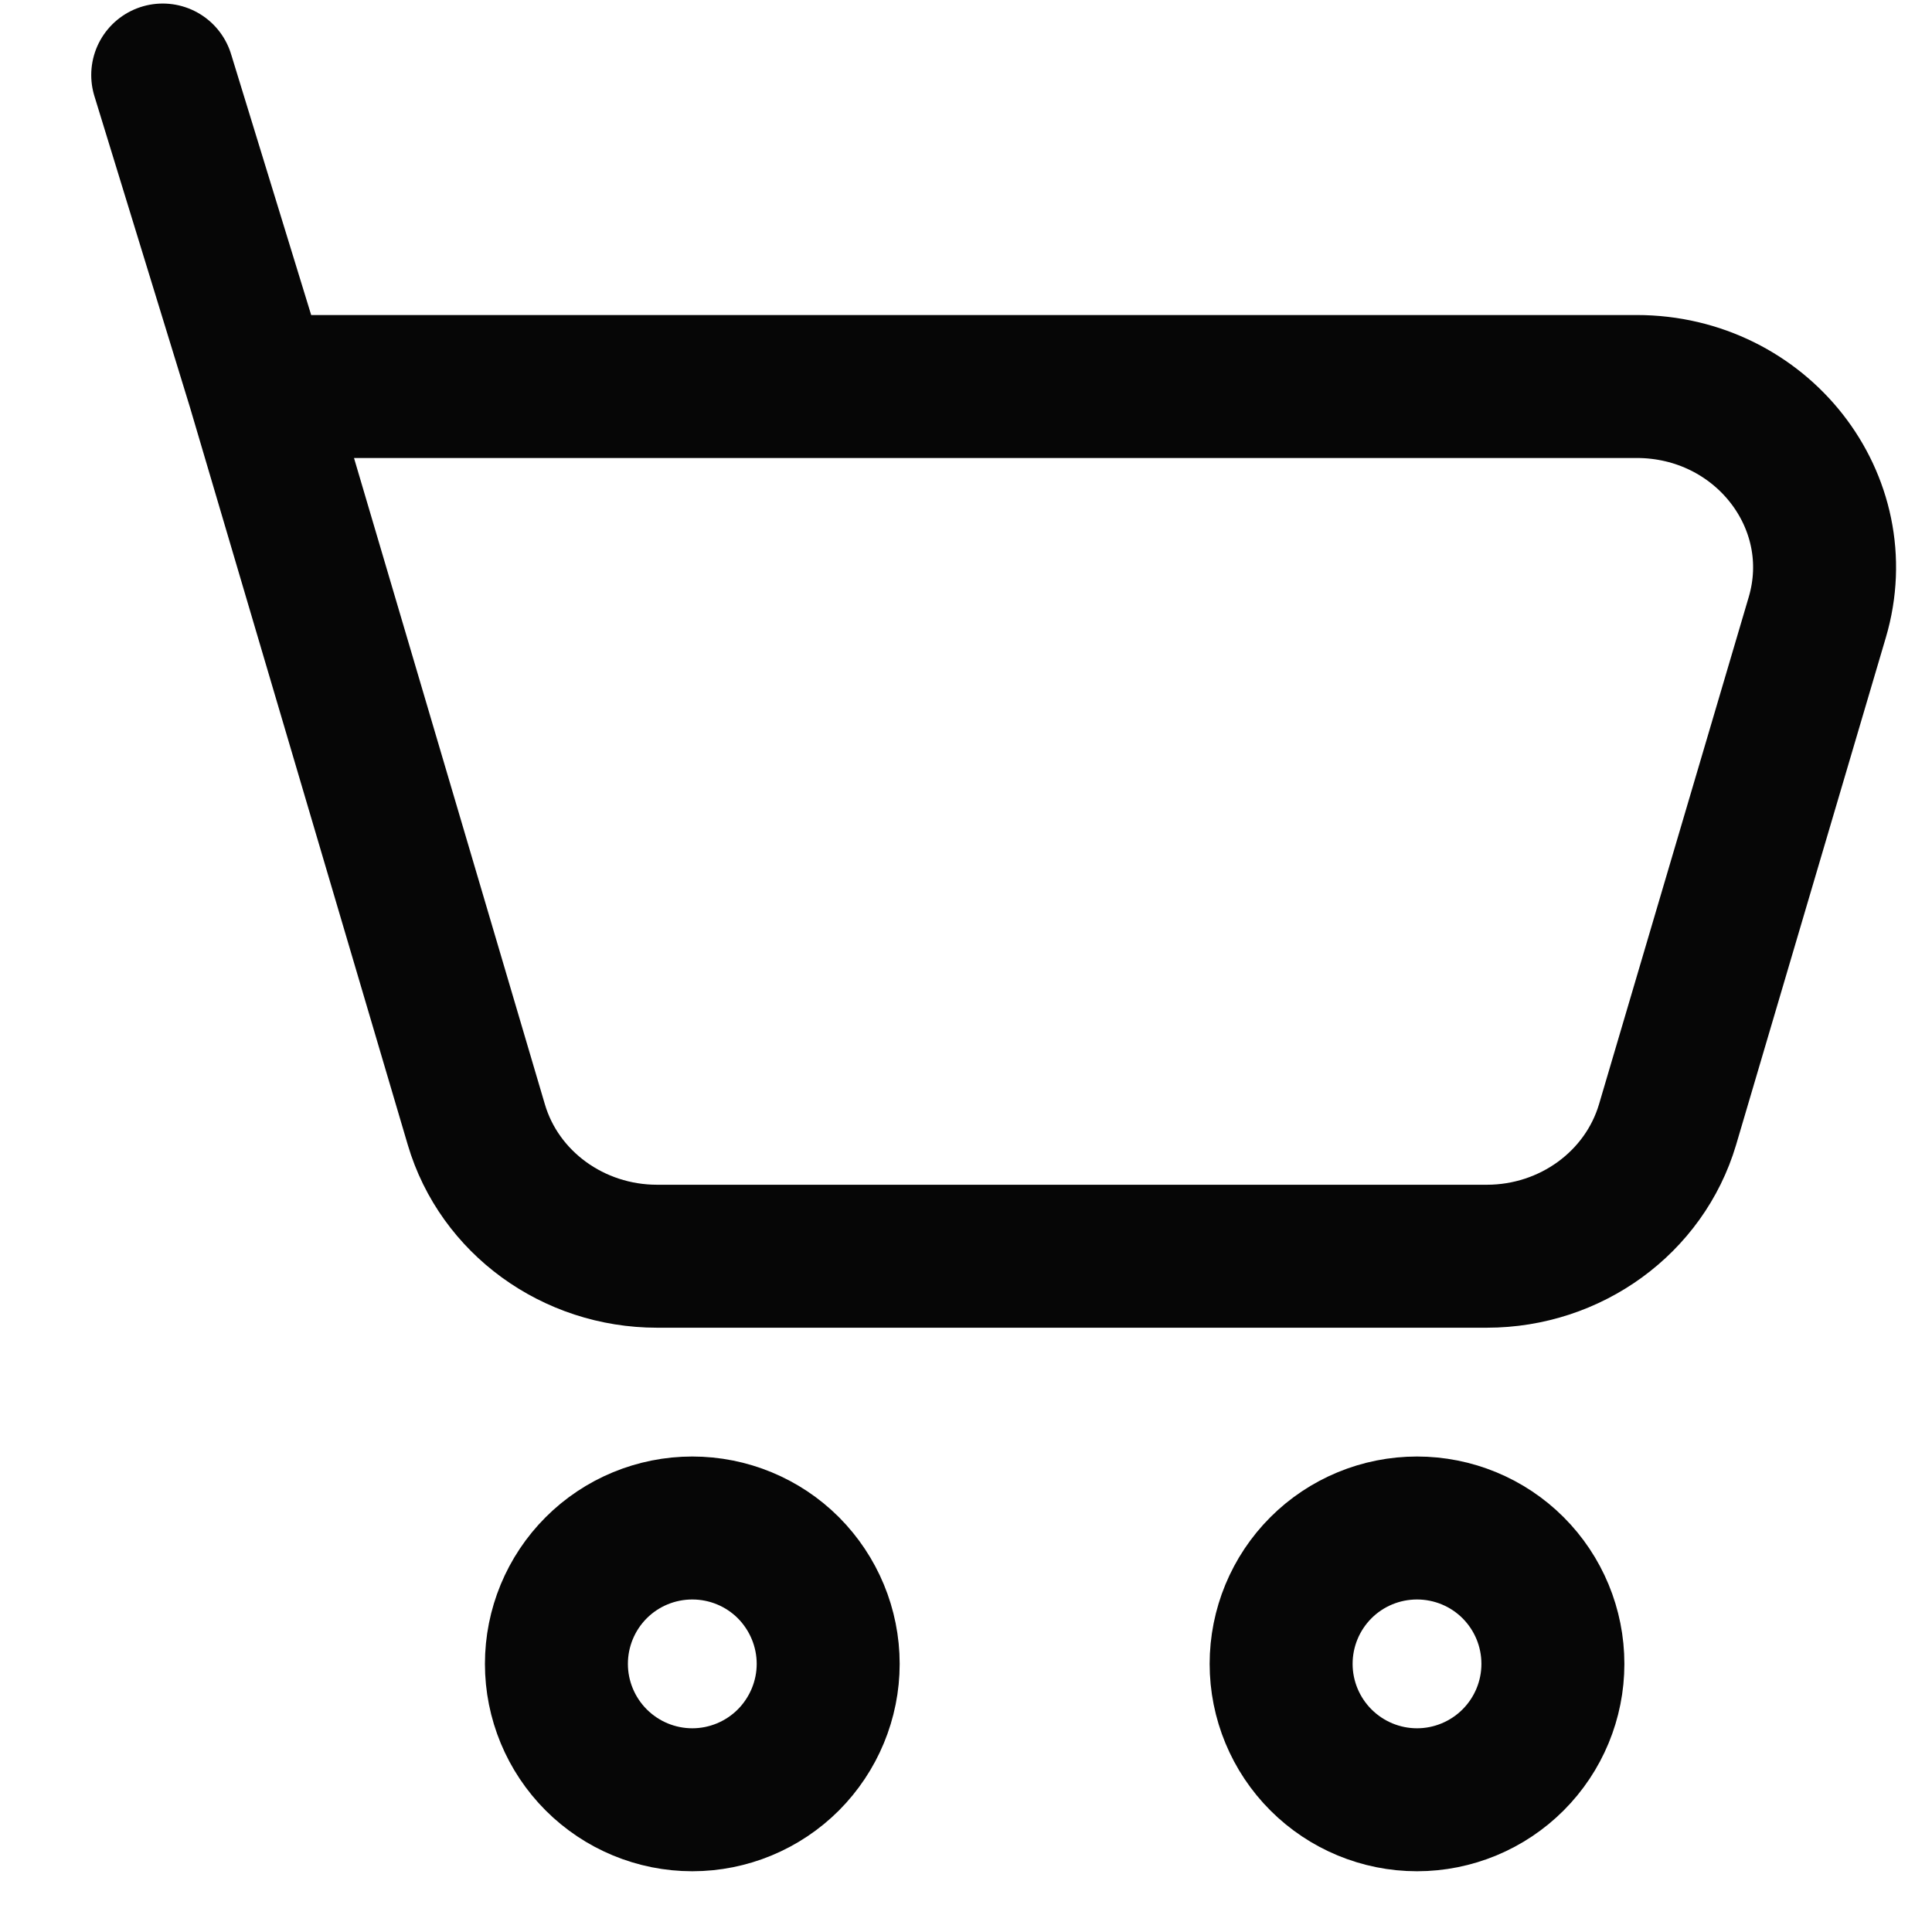 <svg width="18" height="18" viewBox="0 0 18 18" fill="none" xmlns="http://www.w3.org/2000/svg">
<path d="M2.407 3.601H15.248C16.411 3.601 17.25 4.673 16.931 5.752L15.536 10.478C15.32 11.204 14.633 11.704 13.852 11.704H6.122C5.34 11.704 4.652 11.203 4.438 10.478L2.407 3.601ZM2.407 3.601L1.516 0.699M13.202 16.768C13.538 16.768 13.86 16.634 14.097 16.397C14.335 16.159 14.468 15.837 14.468 15.502C14.468 15.166 14.335 14.844 14.097 14.606C13.86 14.369 13.538 14.236 13.202 14.236C12.866 14.236 12.544 14.369 12.307 14.606C12.069 14.844 11.936 15.166 11.936 15.502C11.936 15.837 12.069 16.159 12.307 16.397C12.544 16.634 12.866 16.768 13.202 16.768ZM6.45 16.768C6.786 16.768 7.108 16.634 7.345 16.397C7.582 16.159 7.716 15.837 7.716 15.502C7.716 15.166 7.582 14.844 7.345 14.606C7.108 14.369 6.786 14.236 6.45 14.236C6.114 14.236 5.792 14.369 5.555 14.606C5.317 14.844 5.184 15.166 5.184 15.502C5.184 15.837 5.317 16.159 5.555 16.397C5.792 16.634 6.114 16.768 6.45 16.768Z" stroke="#060606" stroke-width="1.332" stroke-linecap="round" stroke-linejoin="round"/>
</svg>
